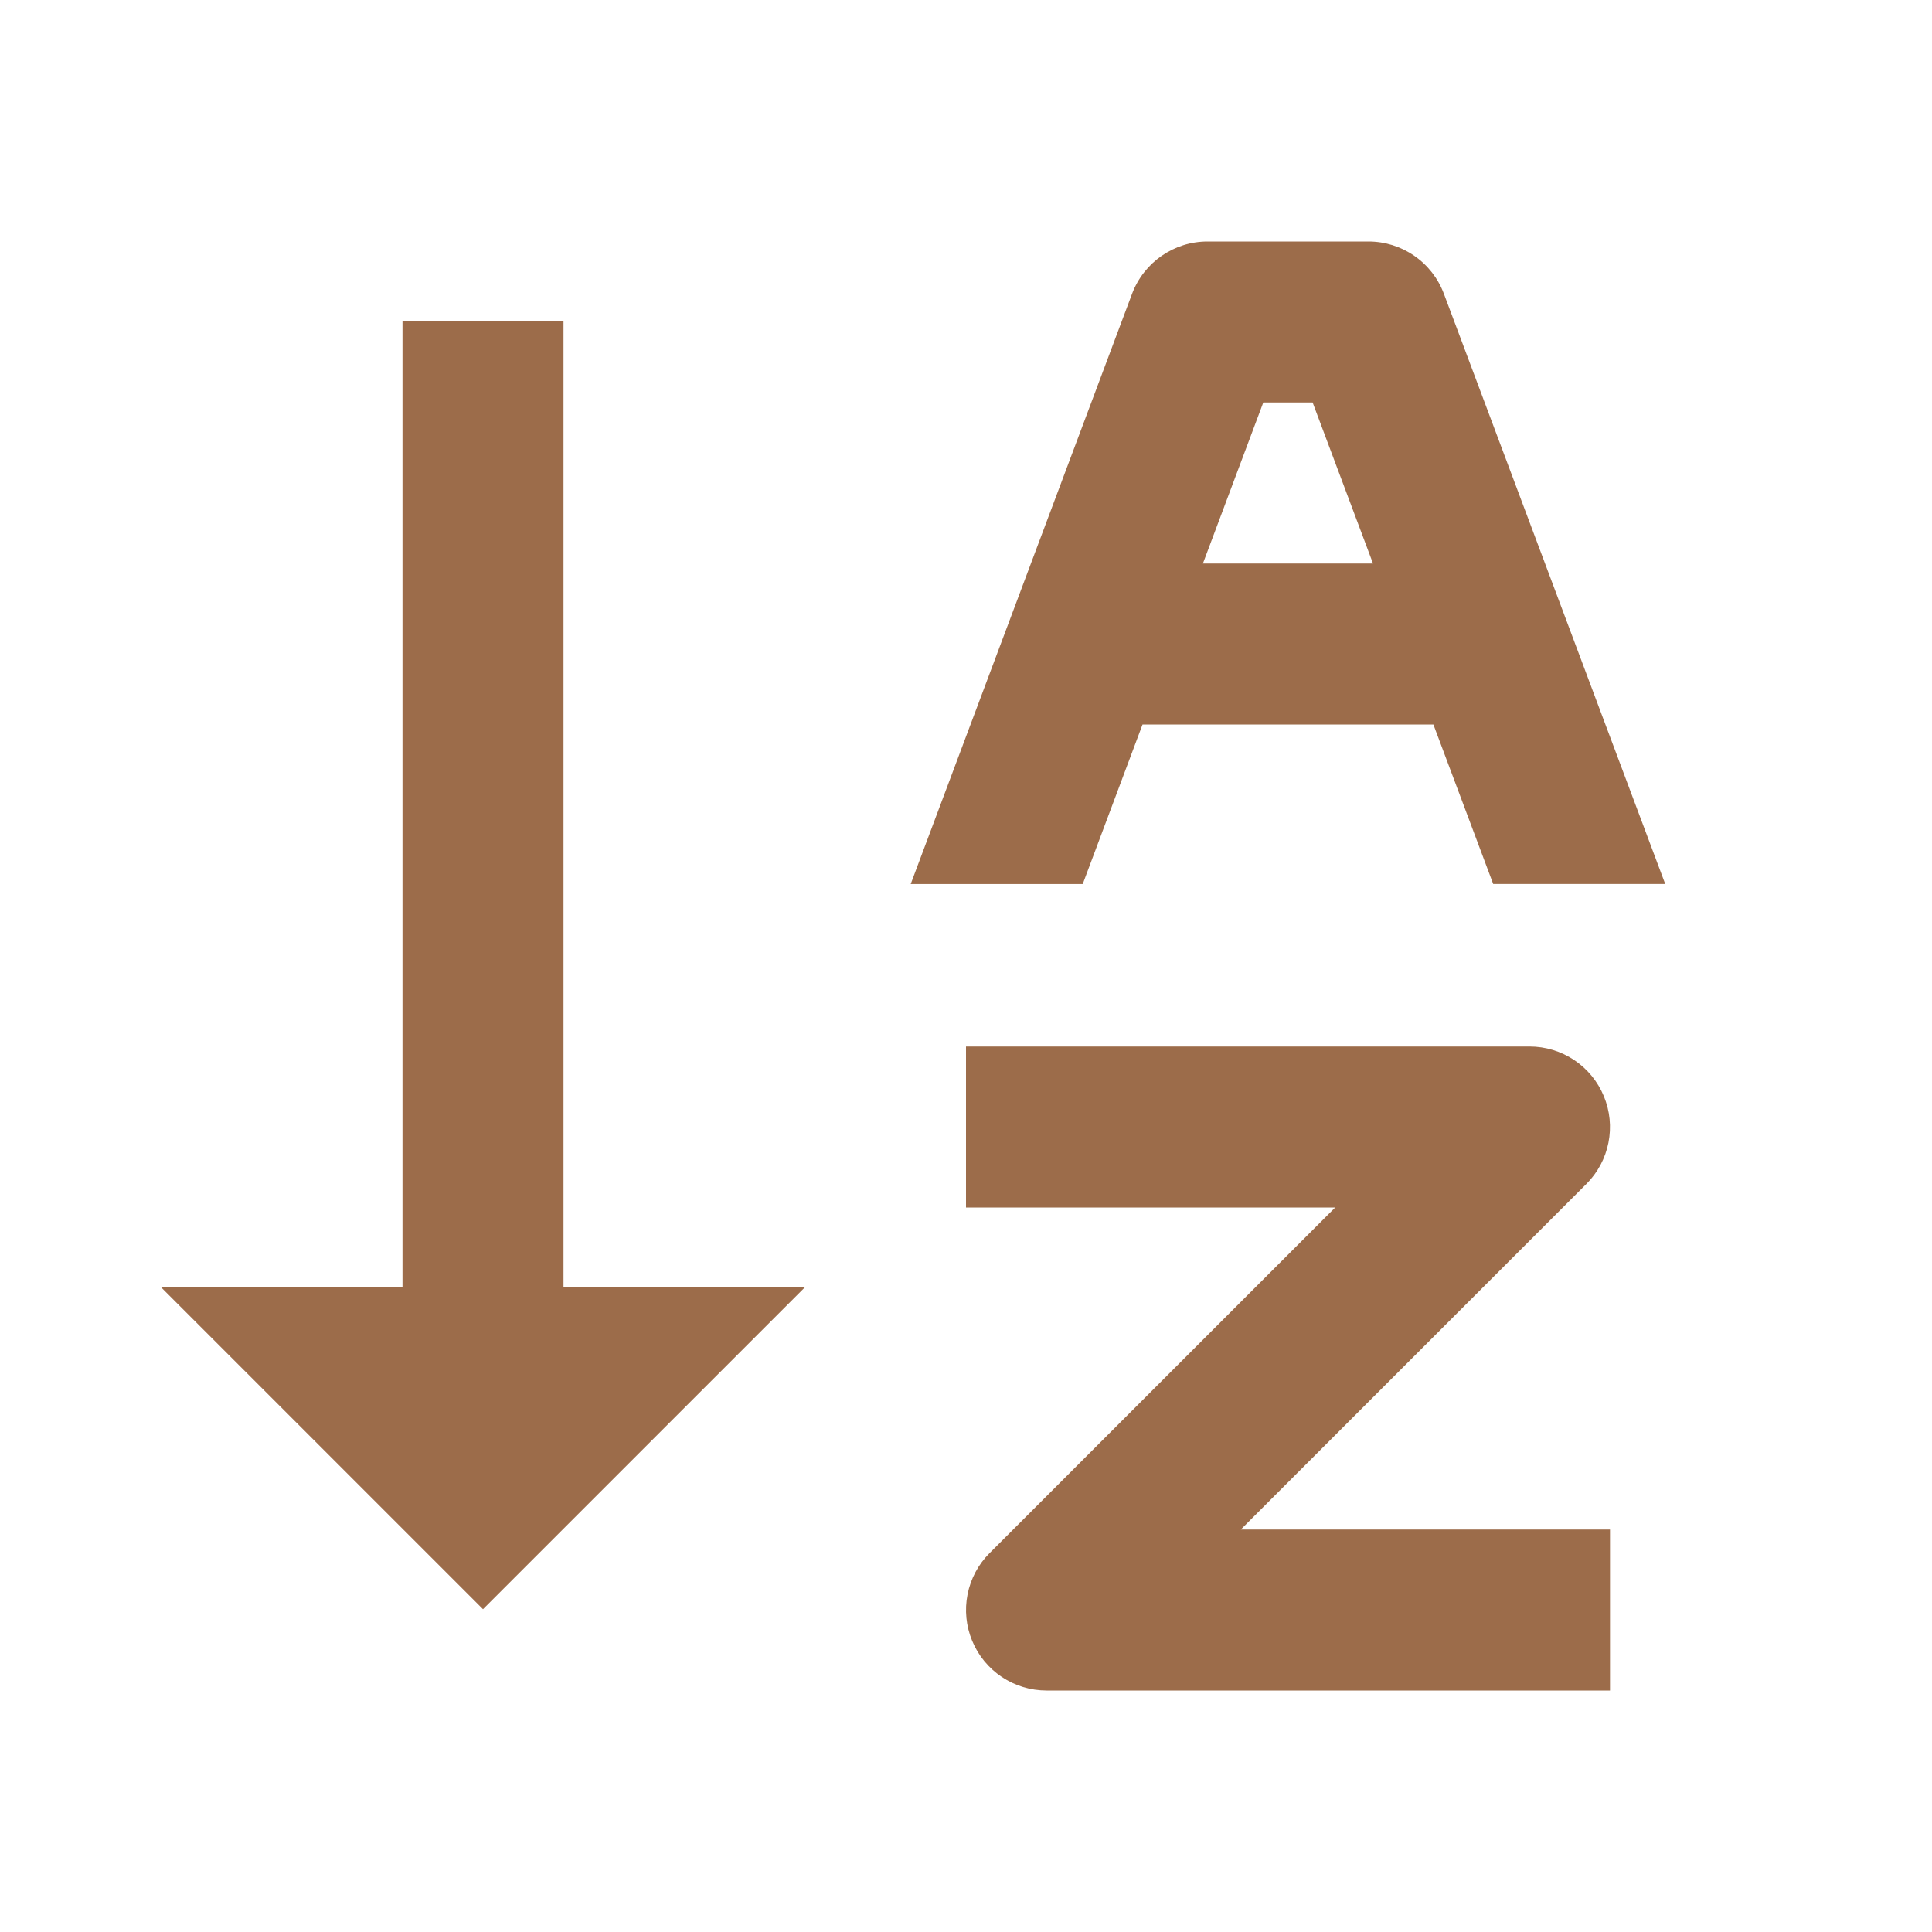 <svg width="48" height="48" viewBox="0 0 48 48" fill="none" xmlns="http://www.w3.org/2000/svg">
<path d="M39.414 29.414C39.694 29.134 39.884 28.778 39.961 28.39C40.038 28.002 39.999 27.6 39.847 27.235C39.696 26.869 39.44 26.557 39.111 26.337C38.782 26.117 38.395 26 38 26H24V30H33.172L24.586 38.586C24.306 38.866 24.116 39.222 24.039 39.61C23.962 39.998 24.001 40.4 24.153 40.765C24.304 41.131 24.56 41.443 24.889 41.663C25.218 41.883 25.605 42 26 42H40V38H30.828L39.414 29.414ZM14 7.98H10V31.98H4L12 39.98L20 31.98H14V7.98ZM34 6H30C29.166 6 28.42 6.518 28.126 7.298L22.626 21.964H26.9L28.386 18H35.612L37.098 21.962H41.372L35.872 7.296C35.729 6.915 35.473 6.587 35.138 6.356C34.804 6.124 34.407 6 34 6ZM29.886 14L31.386 10H32.612L34.112 14H29.886Z" fill="#9C6C4A"/>
</svg>
